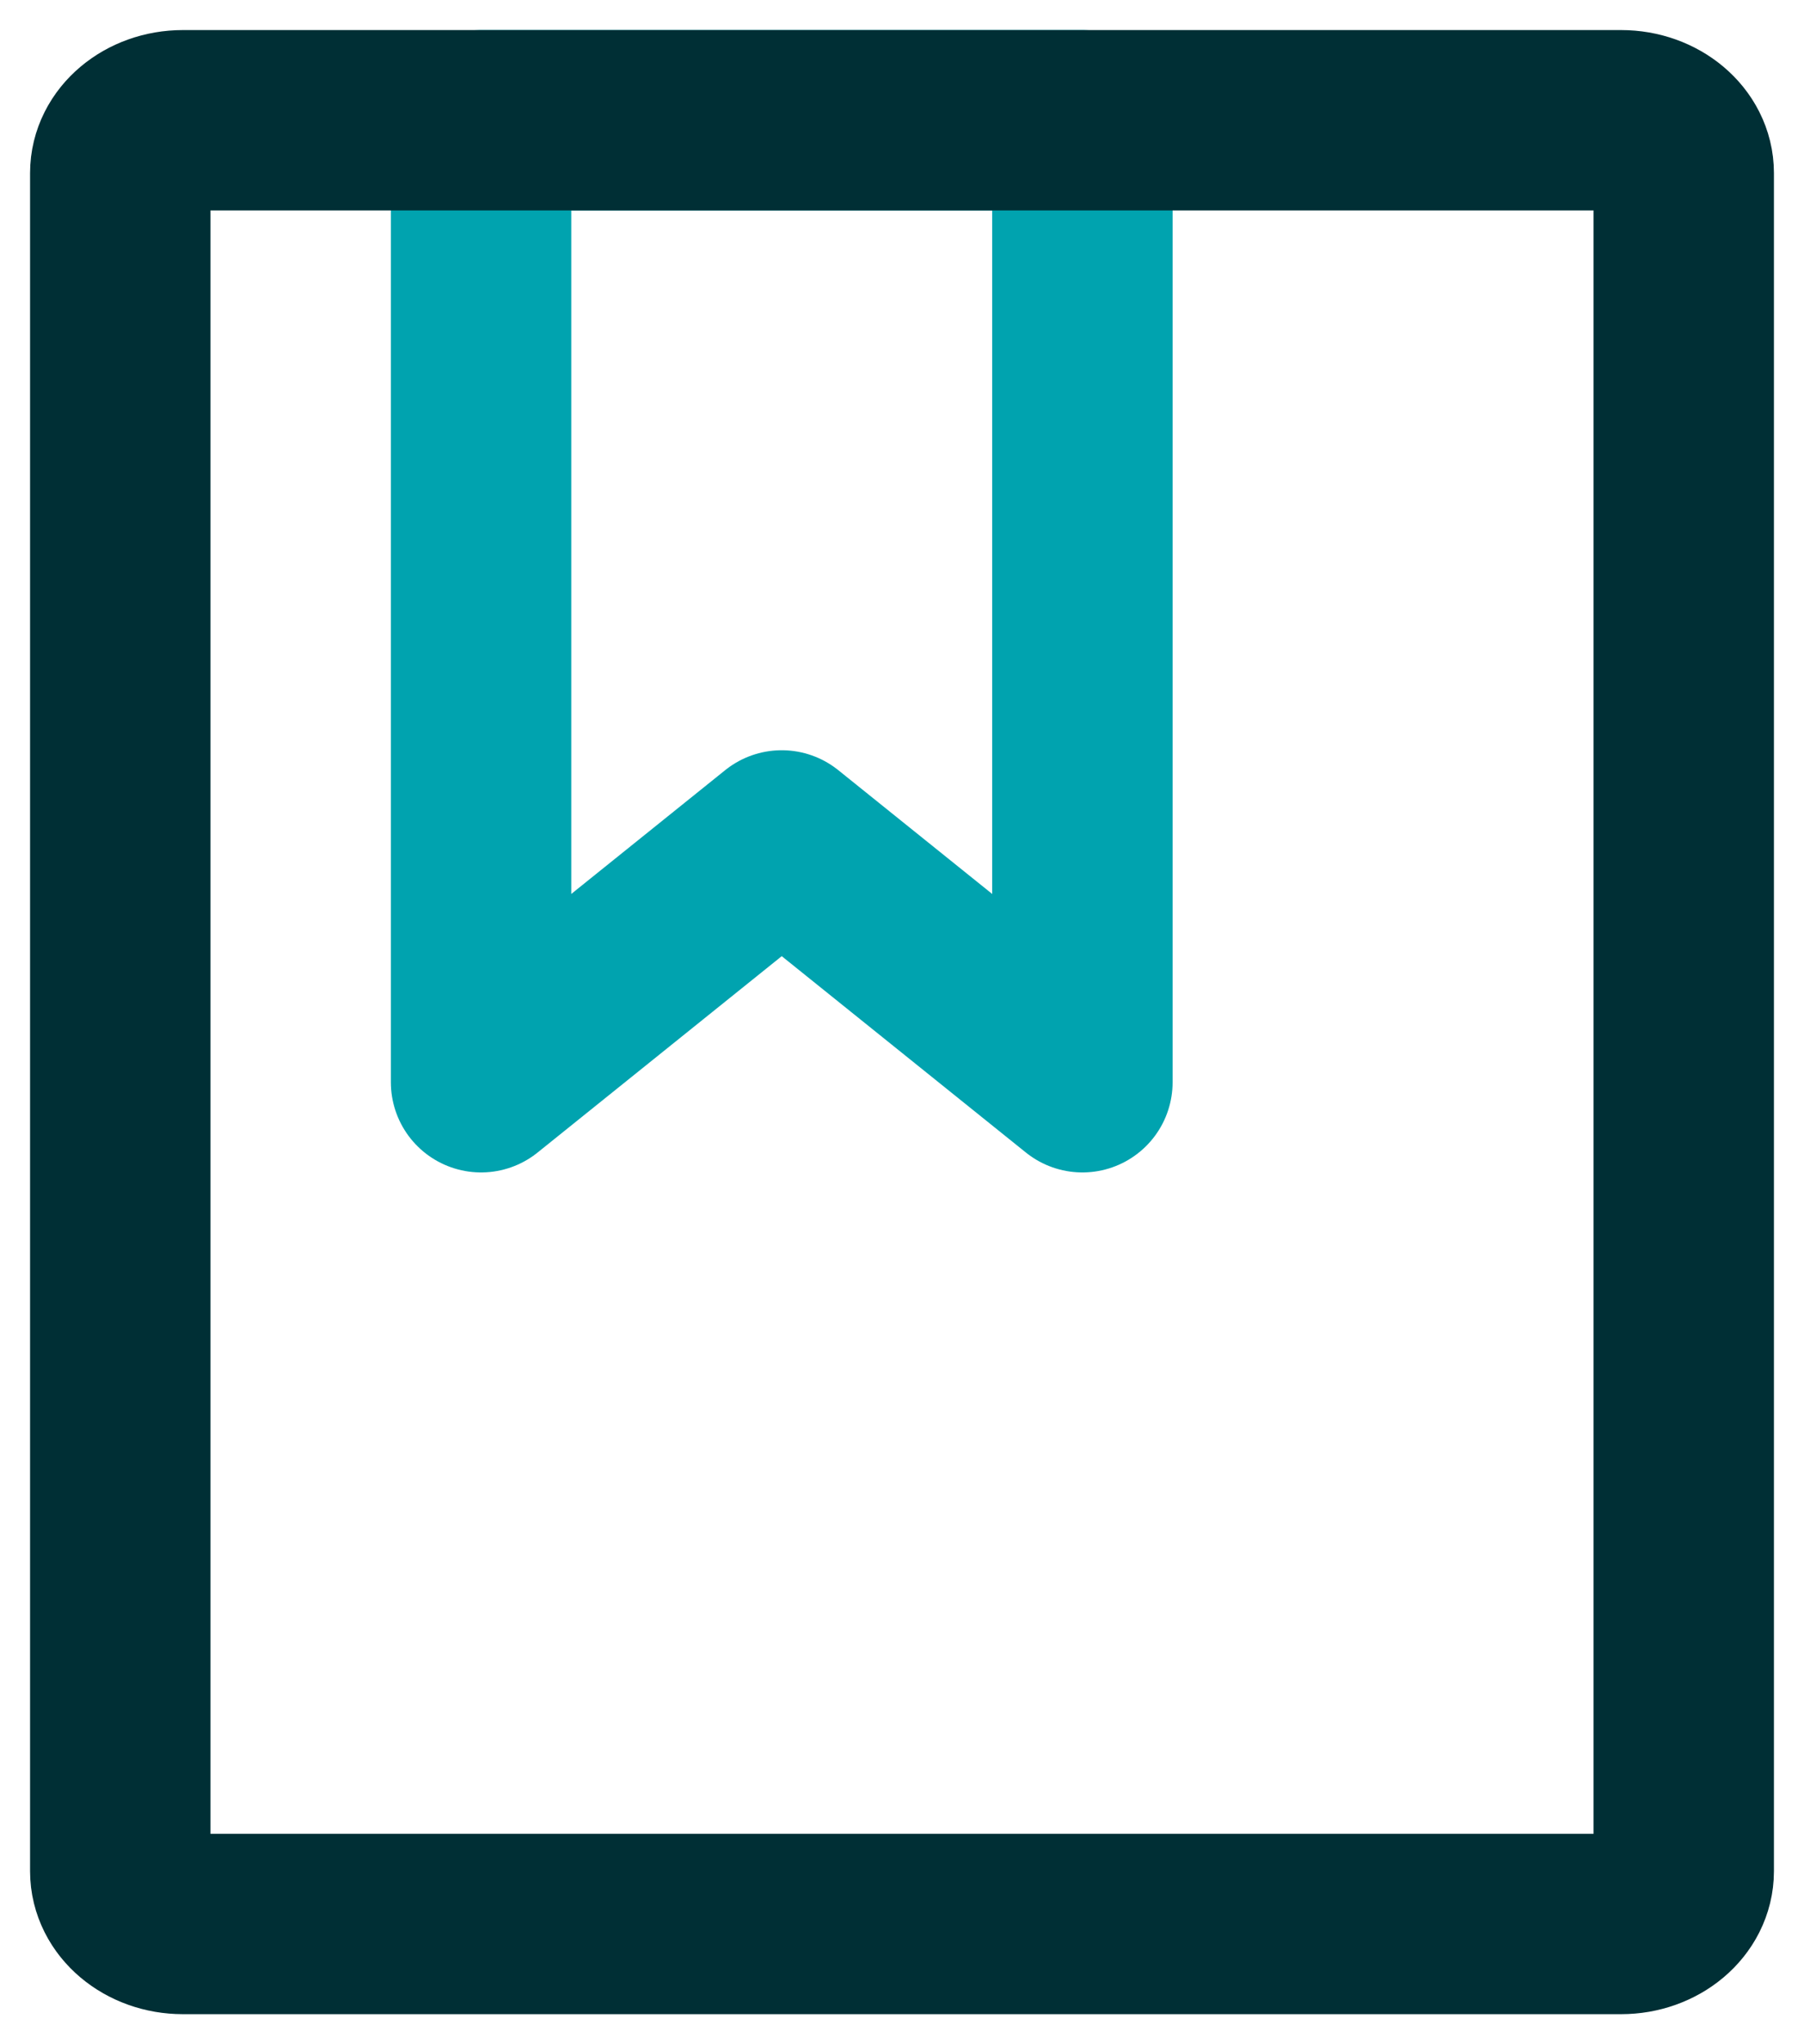 <?xml version="1.0" encoding="UTF-8"?>
<svg width="15px" height="17px" viewBox="0 0 15 17" version="1.1" xmlns="http://www.w3.org/2000/svg" xmlns:xlink="http://www.w3.org/1999/xlink">
    <title>icon</title>
    <g id="Page-1" stroke="none" stroke-width="1" fill="none" fill-rule="evenodd" stroke-linecap="round" stroke-linejoin="round">
        <g id="JMA_BlogIndex_ny_2a" transform="translate(-410, -360)" stroke-width="1.5">
            <g id="hero" transform="translate(0, -0)">
                <g id="icon" transform="translate(411, 361)">
                    <polygon id="Stroke-1" stroke="#00A3AF" points="3 0 3 8 5.5 5.989 8 8 8 0"></polygon>
                    <path d="M12.479,15 C12.766,15 13,14.803 13,14.561 L13,0.439 C13,0.197 12.766,0 12.479,0 L0.521,0 C0.233,0 0,0.197 0,0.439 L0,14.561 C0,14.803 0.233,15 0.521,15 L12.479,15 Z" id="Stroke-3" stroke="#002F35"></path>
                </g>
            </g>
        </g>
    </g>
</svg>